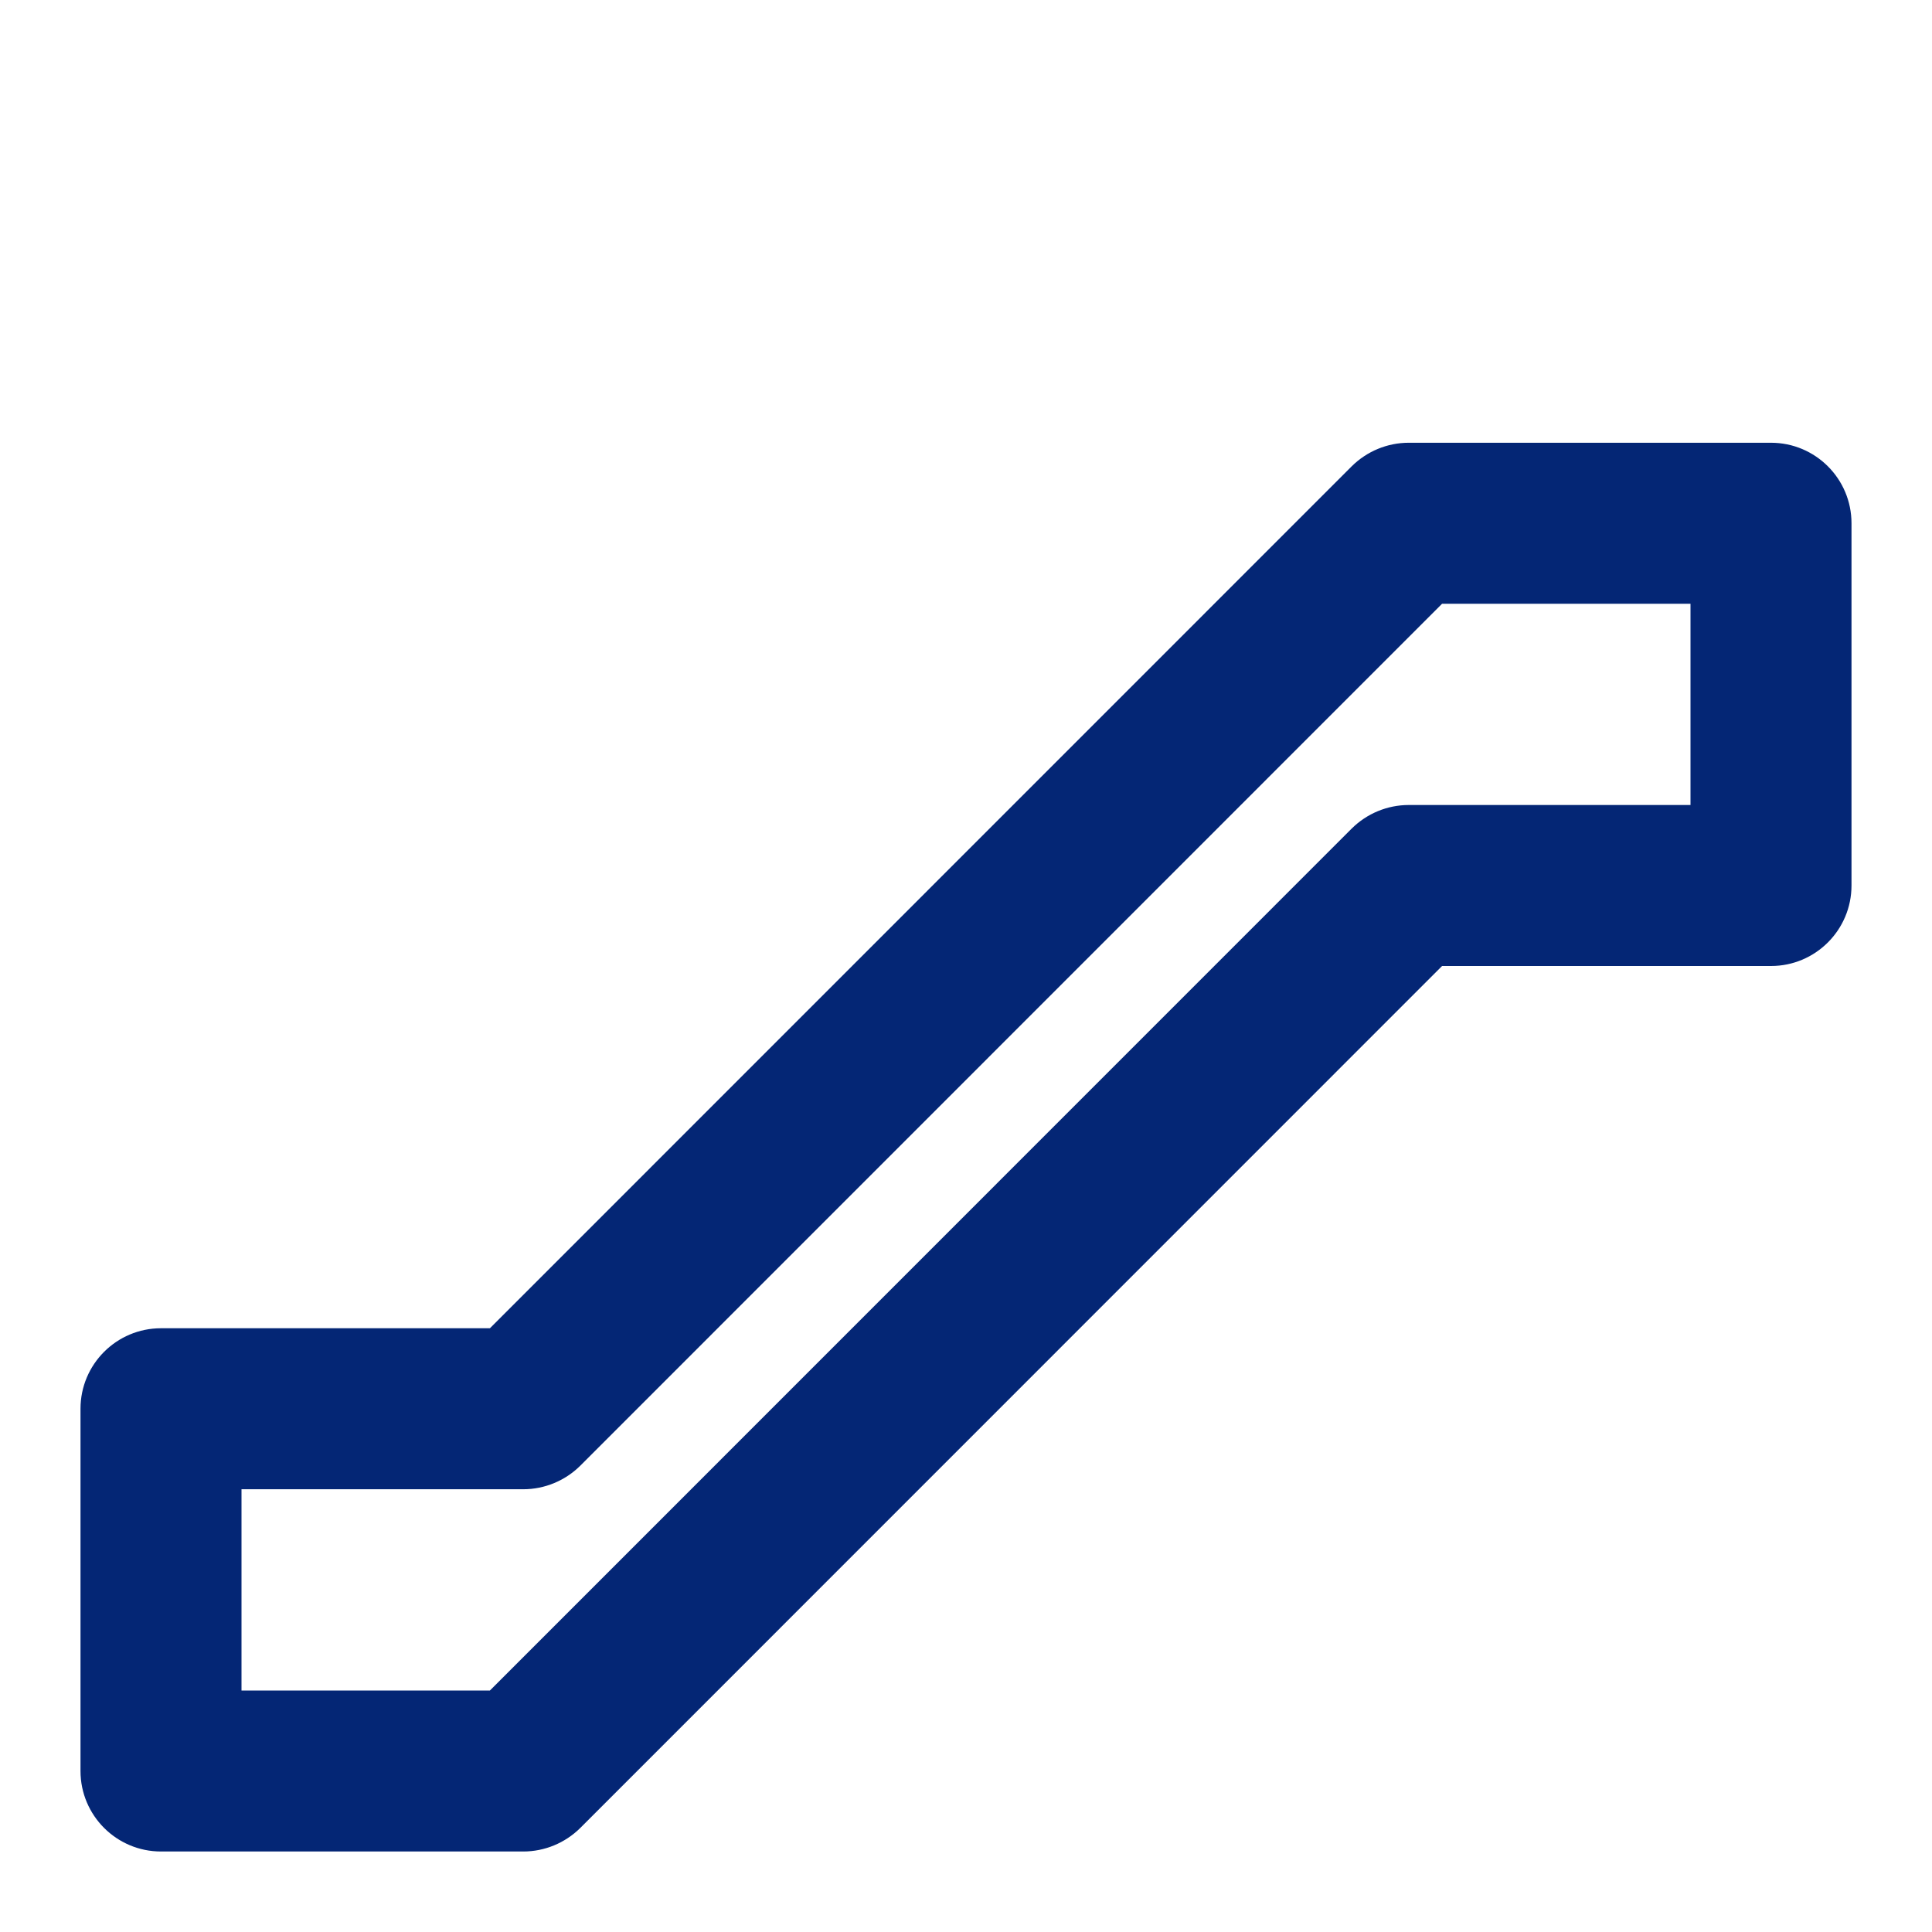 <svg width="12" height="12" viewBox="0 0 12 12" fill="none" xmlns="http://www.w3.org/2000/svg">
<path fill-rule="evenodd" clip-rule="evenodd" d="M8.396 2.896C8.49 2.803 8.617 2.75 8.75 2.75H11C11.276 2.75 11.5 2.974 11.5 3.25V5.5C11.5 5.776 11.276 6 11 6H8.957L3.604 11.354C3.51 11.447 3.383 11.5 3.25 11.5H1C0.724 11.5 0.5 11.276 0.5 11V8.75C0.5 8.474 0.724 8.25 1 8.25H3.043L8.396 2.896ZM8.957 3.75L3.604 9.104C3.51 9.197 3.383 9.25 3.25 9.25H1.5V10.5H3.043L8.396 5.146C8.49 5.053 8.617 5 8.75 5H10.5V3.75H8.957Z" fill="#042675"/>
</svg>
